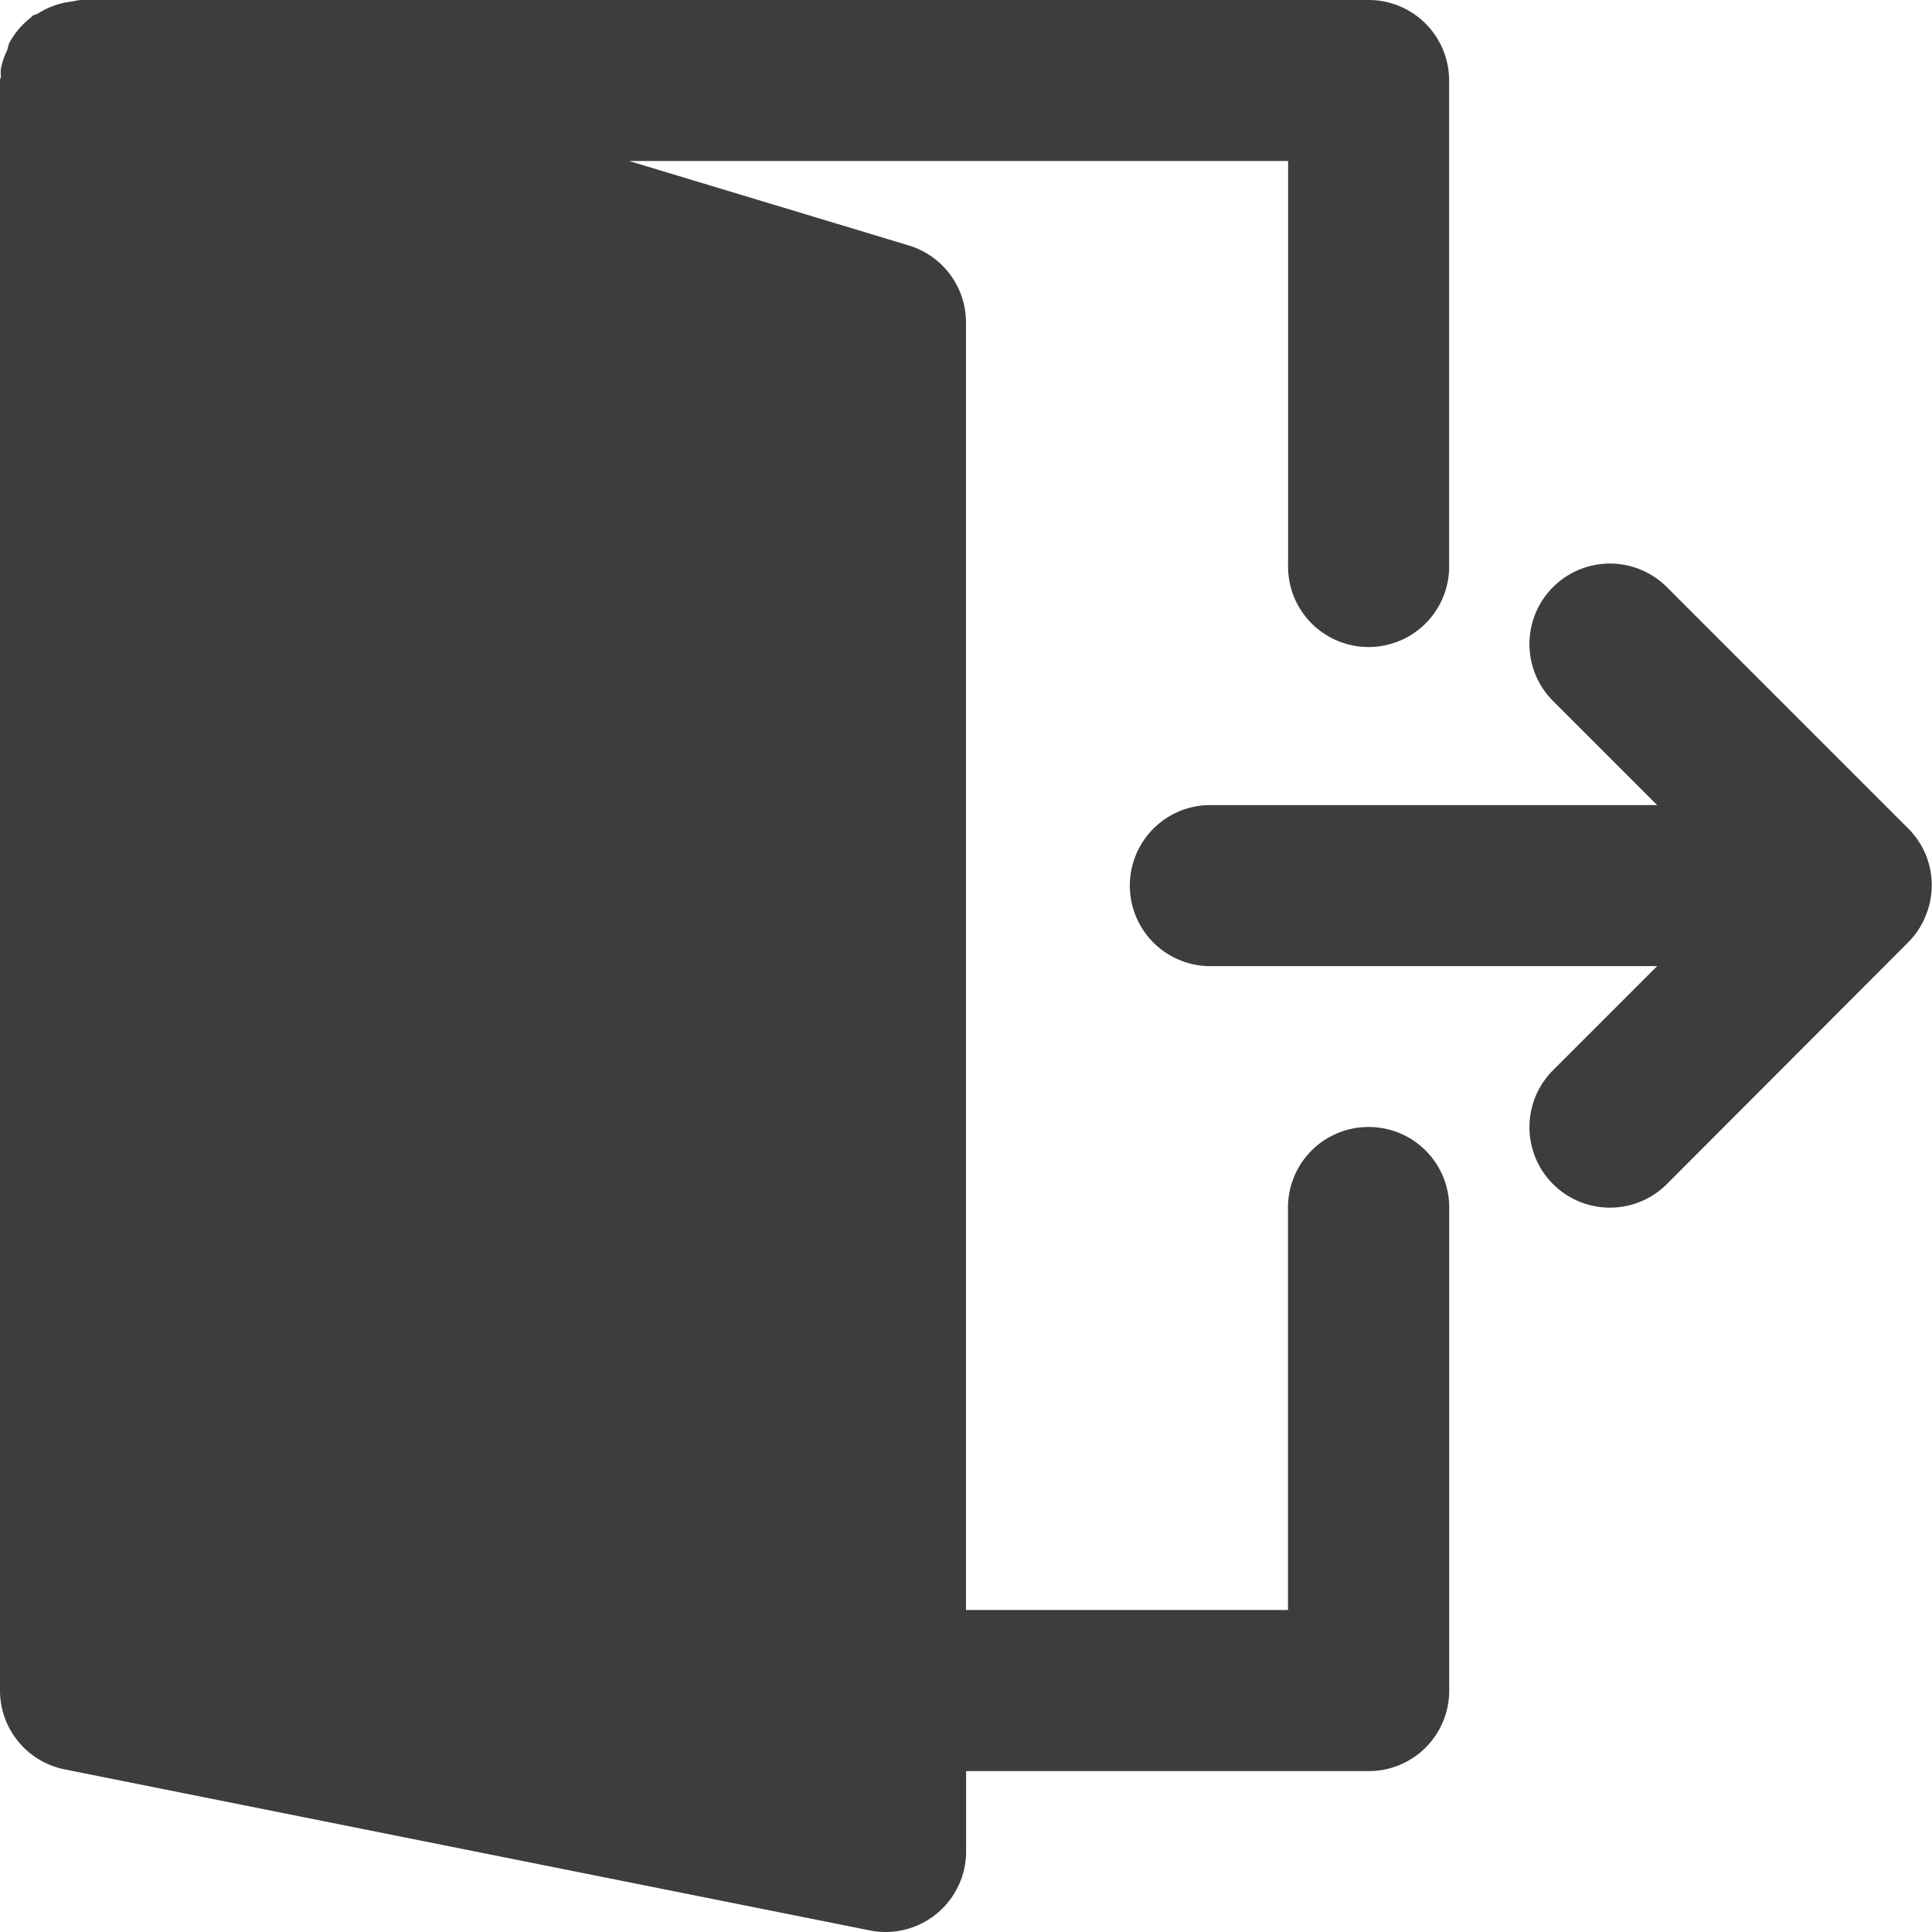 <svg xmlns="http://www.w3.org/2000/svg" width="18.108" height="18.109" viewBox="0 0 18.108 18.109"><defs><style>.a{fill:#3d3d3d;}</style></defs><g transform="translate(-0.014)"><g transform="translate(0.014)"><g transform="translate(0)"><path class="a" d="M306.167,152.069a.763.763,0,0,0-.164-.246l-2.263-2.263a.754.754,0,0,0-1.067,1.067l.976.976h-4.215a.755.755,0,0,0,0,1.509h4.215l-.976.976a.754.754,0,1,0,1.067,1.067L306,152.891a.747.747,0,0,0,.164-.246A.755.755,0,0,0,306.167,152.069Z" transform="translate(-288.117 -144.057)"/><path class="a" d="M12.841,10.563a.754.754,0,0,0-.755.755V15.09H9.068V3.018A.755.755,0,0,0,8.53,2.3L5.91,1.509h6.177V5.282a.755.755,0,1,0,1.509,0V.755A.754.754,0,0,0,12.841,0H.769A.672.672,0,0,0,.691.014a.745.745,0,0,0-.32.112C.354.137.334.137.318.149S.31.162.3.167A.748.748,0,0,0,.1.405.616.616,0,0,0,.082.469a.716.716,0,0,0-.06.177.47.47,0,0,0,0,.066C.024.726.014.739.014.755v15.09a.754.754,0,0,0,.607.739l7.545,1.509a.7.7,0,0,0,.148.015.755.755,0,0,0,.755-.755V16.6h3.773a.754.754,0,0,0,.755-.755V11.318A.754.754,0,0,0,12.841,10.563Z" transform="translate(-0.014)"/></g></g></g></svg>